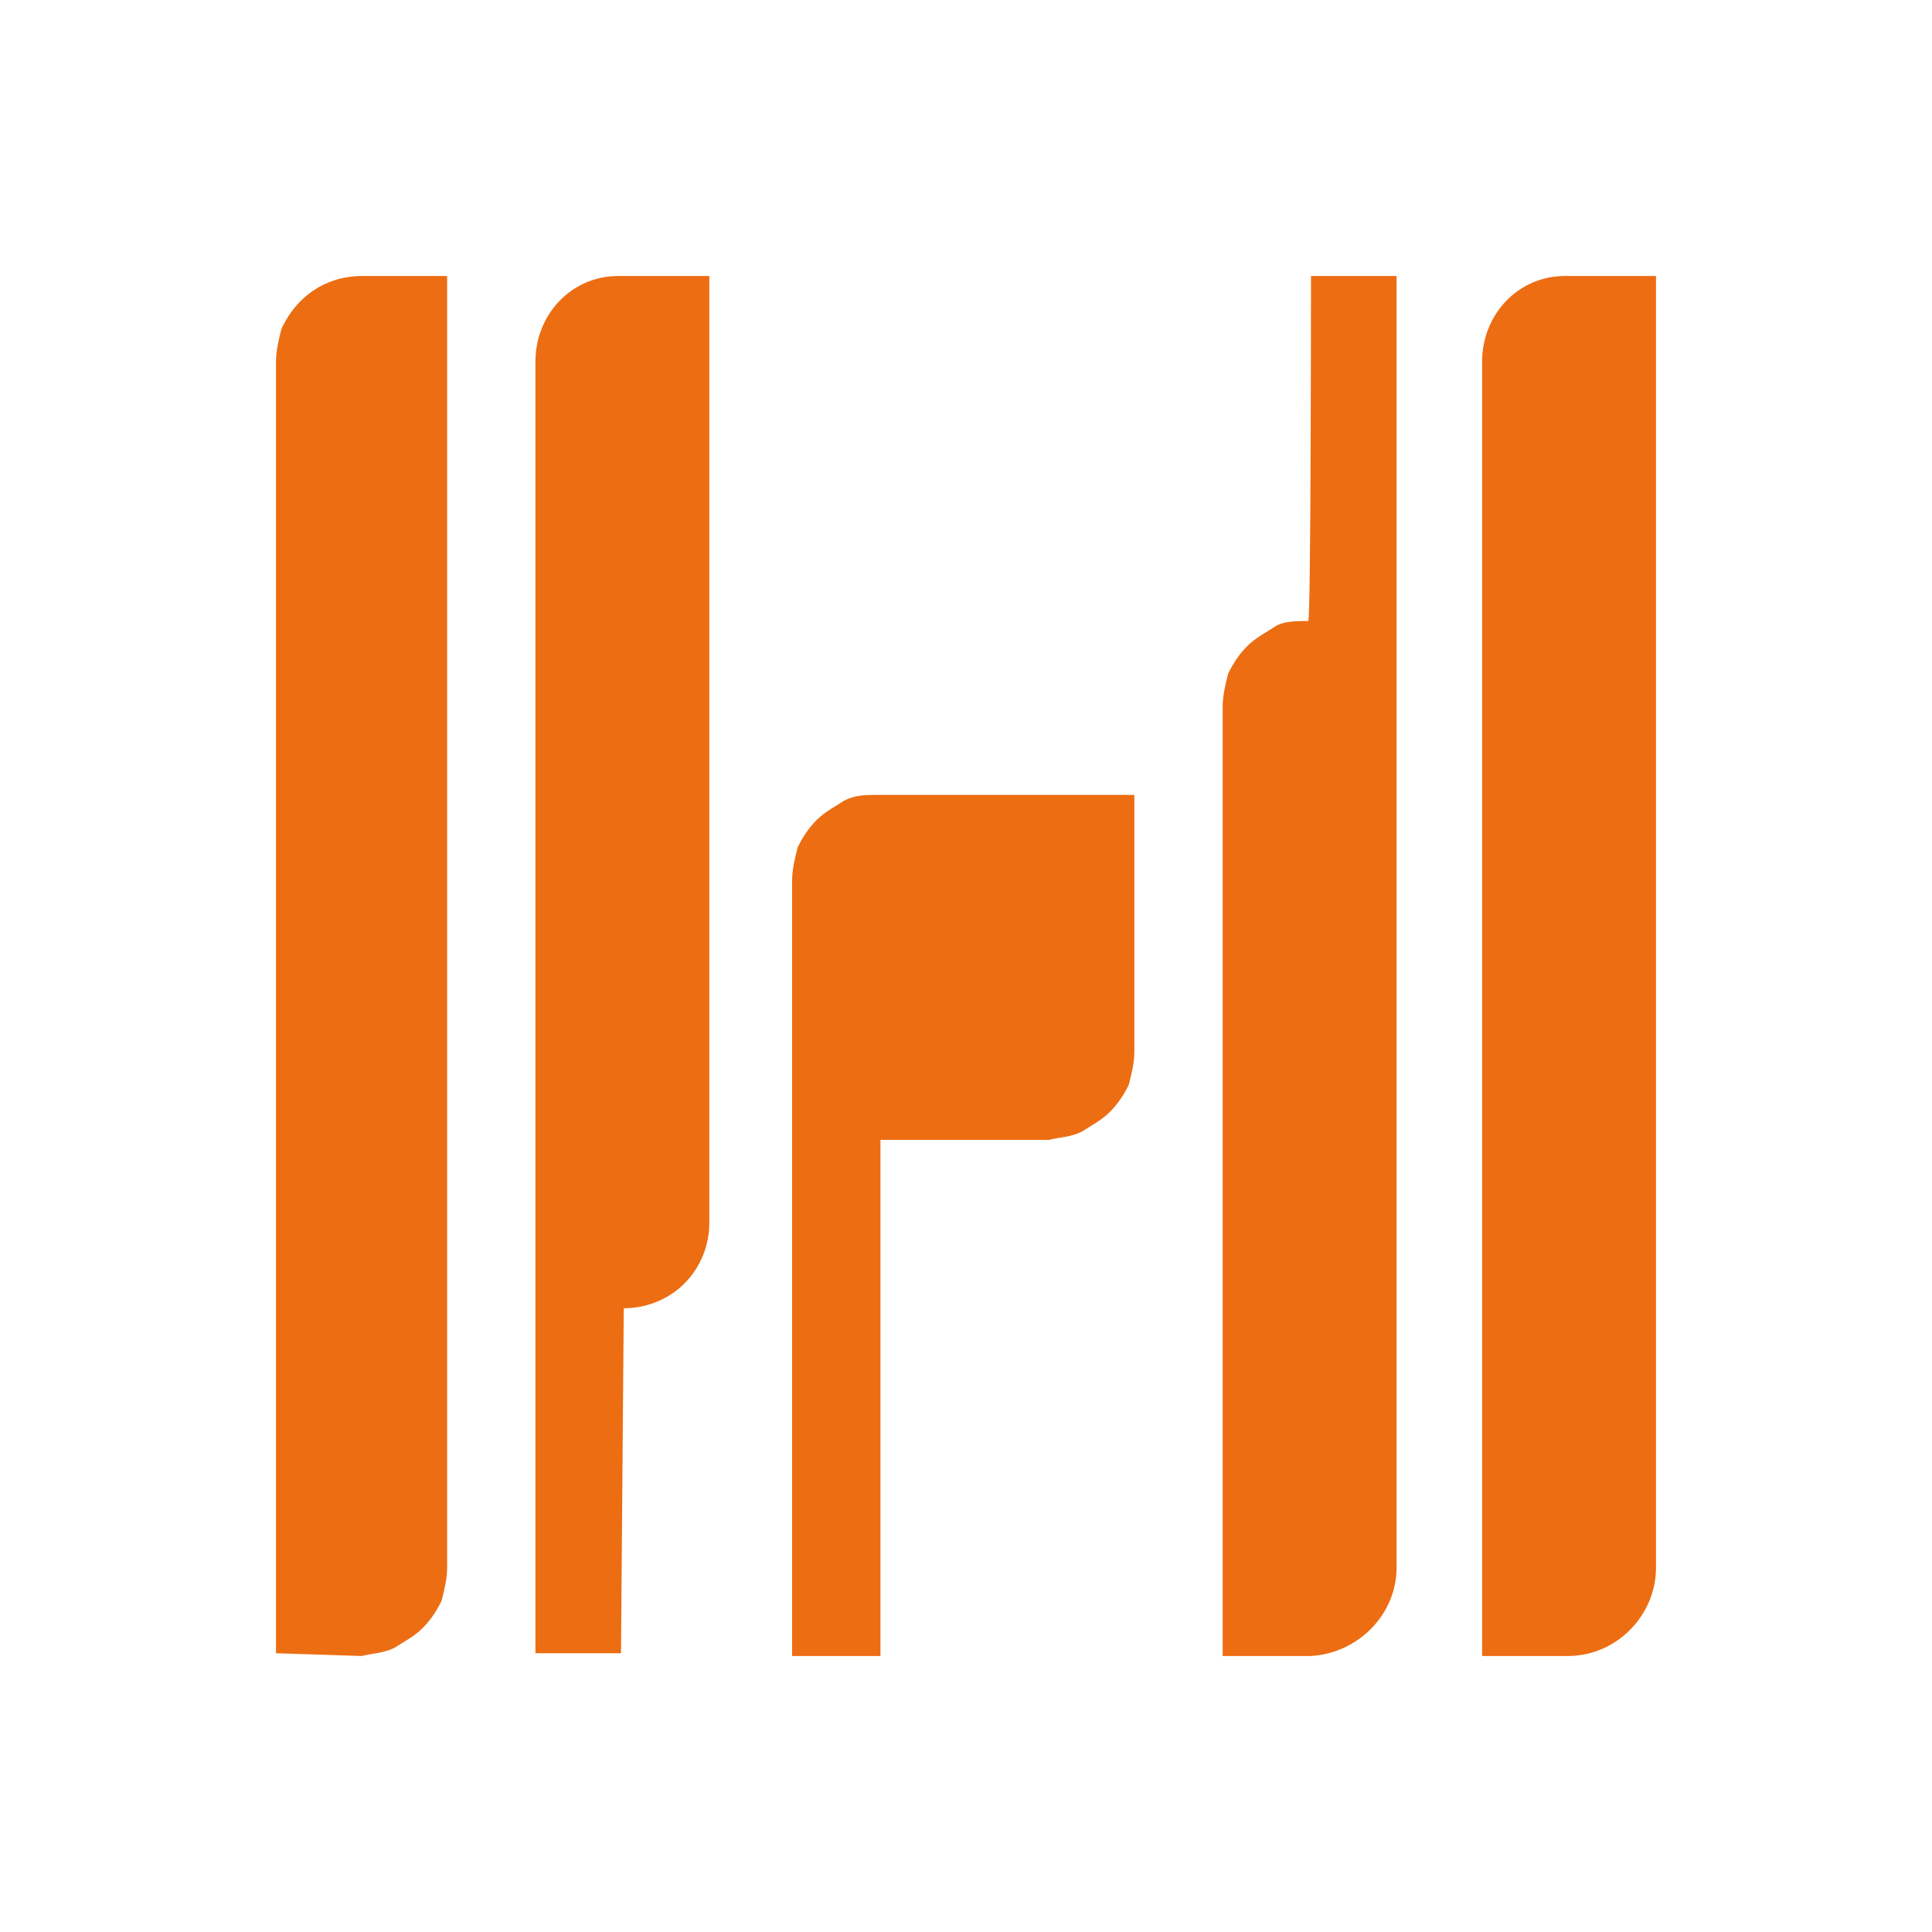 <?xml version="1.0" encoding="utf-8"?>
<!-- Generator: Adobe Illustrator 27.6.1, SVG Export Plug-In . SVG Version: 6.00 Build 0)  -->
<svg version="1.1" id="Layer_1" xmlns="http://www.w3.org/2000/svg" xmlns:xlink="http://www.w3.org/1999/xlink" x="0px" y="0px"
	 viewBox="0 0 70 70" style="enable-background:new 0 0 70 70;" xml:space="preserve">
<style type="text/css">
	.st0{fill:#10A982;}
	.st1{fill:#E46828;}
	.st2{fill:#1967D2;}
	.st3{fill:#1A82E2;}
	.st4{fill:#336791;}
	.st5{fill:#ED6D12;}
	.st6{fill:#FFFFFF;}
	.st7{fill:#34A853;}
	.st8{fill:#F8761F;}
	.st9{fill:#027DC4;}
	.st10{fill:#2C59A8;}
	.st11{fill:#C7E6FE;}
	.st12{fill:#5B57AF;}
	.st13{fill:#01ABE4;}
	.st14{fill:#425F9C;}
	.st15{fill:#F23358;}
	.st16{fill:#C73962;}
	.st17{fill:none;stroke:#FFFFFF;stroke-width:3.666;stroke-miterlimit:10;}
	.st18{fill:#F22F46;}
	.st19{fill:#212933;}
	.st20{fill:#7CB1F4;}
	.st21{fill:#1868DB;}
	.st22{fill:#0061FE;}
	.st23{fill:#1F1F1F;}
	.st24{fill:#089949;}
	.st25{fill:#F9B21D;}
	.st26{fill:#E42527;}
	.st27{fill:#226DB4;}
	.st28{fill:#4A154B;}
	.st29{fill:#18BFFF;}
	.st30{fill:#EE4131;}
	.st31{fill:#1E2344;}
	.st32{fill:#532B86;}
	.st33{fill:#56368A;}
	.st34{fill:#7248B9;}
	.st35{fill:#B65C02;}
	.st36{fill:url(#SVGID_1_);}
	.st37{fill:url(#SVGID_00000081634348376671338130000007837994156498330799_);}
	.st38{fill:url(#SVGID_00000057124314176392191660000012639710877646966702_);}
	.st39{fill:#0B996E;}
	.st40{fill-rule:evenodd;clip-rule:evenodd;fill:#425F9C;}
	.st41{fill-rule:evenodd;clip-rule:evenodd;fill:#FEFEFE;}
	.st42{fill:#FFBC00;}
	.st43{fill:#F62A25;}
	.st44{fill:#4285F4;}
	.st45{fill:#188038;}
	.st46{fill:#3A66D7;}
	.st47{fill:none;stroke:#4B4B4B;stroke-width:3.666;stroke-miterlimit:10;}
	.st48{fill:none;stroke:#C73A63;stroke-width:3.666;stroke-miterlimit:10;}
	.st49{fill:#4B4B4B;}
	.st50{fill:#C73A63;}
	.st51{fill:#FDFEFC;}
	.st52{fill:#5458AF;}
	.st53{fill:#10325E;}
	.st54{fill:#28A7EB;}
	.st55{fill:#0279D4;}
	.st56{fill:#134388;}
	.st57{fill:#0078D7;}
	.st58{fill:#51D9FF;}
	.st59{fill:#0364B7;}
	.st60{fill:url(#SVGID_00000106832632686922982210000013652130679373887147_);}
	.st61{fill:url(#SVGID_00000178886880865192099180000004144235082851085984_);}
	.st62{fill:#E6892E;}
	.st63{fill:#4479A1;}
	.st64{fill:#FFFBF9;}
	.st65{clip-path:url(#SVGID_00000051377309155494403670000011452893347788067757_);}
	.st66{fill:#32AA51;}
	.st67{fill:#FFB901;}
	.st68{fill:#4386F7;}
	.st69{fill:#C5201A;}
	.st70{fill:#4CAF50;}
	.st71{fill:#FF9800;}
	.st72{fill:#00BCD4;}
	.st73{fill:#E91E63;}
	.st74{fill:#FCB400;}
	.st75{fill:#F82B60;}
	.st76{fill:#CB0348;}
	.st77{fill:#FF9100;}
	.st78{fill:#FFC400;}
	.st79{fill:#DD2C00;}
	.st80{fill:#0062FF;}
	.st81{fill:url(#SVGID_00000021080096457206981640000013299035004691467439_);}
	.st82{fill:#00832D;}
	.st83{fill:#00AC47;}
	.st84{fill:#635BFF;}
	.st85{fill:#1975B8;}
	.st86{fill:#9DE1F3;}
	.st87{fill:#27B4E1;}
	.st88{fill:#239FD7;}
	.st89{clip-path:url(#SVGID_00000180341012315730147180000008211915029863324576_);}
	.st90{clip-path:url(#SVGID_00000183949746390054494770000009505064523448024481_);}
	.st91{fill:#222222;}
	.st92{fill:#FFE01B;}
	.st93{fill:url(#SVGID_00000128470243422180530040000014653296483944002750_);}
	.st94{fill:url(#SVGID_00000145033955175844092970000005555627825220337546_);}
	.st95{fill:url(#SVGID_00000035518645756653624630000006772982504129289912_);}
	.st96{fill:url(#SVGID_00000173861692776550319030000001383050192510404774_);}
	.st97{fill:url(#SVGID_00000066512728749903933980000012184664432149013381_);}
	.st98{fill:url(#SVGID_00000044878650967703009460000006143252057147155869_);}
	.st99{fill:url(#SVGID_00000142144085119471708680000000269173105861379721_);}
	.st100{fill:#2684FF;}
	.st101{fill:url(#Vector_2_00000037681411307135519210000007870764710395584404_);}
	.st102{fill:url(#Vector_3_00000102508191886101778700000001593385241952954781_);}
	.st103{fill:#222A35;}
	.st104{fill:url(#SVGID_00000033357218602455858410000004986679710684075927_);}
	.st105{fill:#E36728;}
	.st106{fill:#902D25;}
	.st107{fill:#898B8B;}
	.st108{fill:url(#SVGID_00000161600862551573233850000017010420059193643693_);}
</style>
<g>
	<path class="st5" d="M31.9,41.3v18.7h-3.2V31.9c0-0.4,0.1-0.8,0.2-1.2c0.2-0.4,0.4-0.7,0.7-1c0.3-0.3,0.7-0.5,1-0.7
		c0.4-0.2,0.8-0.2,1.2-0.2h9.3v9.3c0,0.4-0.1,0.8-0.2,1.2c-0.2,0.4-0.4,0.7-0.7,1c-0.3,0.3-0.7,0.5-1,0.7c-0.4,0.2-0.8,0.2-1.2,0.3
		L31.9,41.3L31.9,41.3z"/>
	<path class="st5" d="M60,10v46.8c0,1.7-1.4,3.2-3.2,3.2h-3.1V13.1c0-1.7,1.3-3.1,3-3.1h0.1H60L60,10z M47.5,10h3.1v46.8
		c0,1.7-1.4,3.1-3.1,3.2h-3.2V25.6c0-0.4,0.1-0.8,0.2-1.2c0.2-0.4,0.4-0.7,0.7-1c0.3-0.3,0.7-0.5,1-0.7s0.8-0.2,1.2-0.2
		C47.5,22.5,47.5,10,47.5,10z M22.5,59.9h-3.1V13.1c0-1.7,1.3-3.1,3-3.1h0.1h3.2v34.3c0,0.8-0.3,1.6-0.9,2.2
		c-0.6,0.6-1.4,0.9-2.2,0.9L22.5,59.9L22.5,59.9z M10,59.9V13.1c0-0.4,0.1-0.8,0.2-1.2c0.2-0.4,0.4-0.7,0.7-1
		c0.6-0.6,1.4-0.9,2.2-0.9h3.1v46.8c0,0.4-0.1,0.8-0.2,1.2c-0.2,0.4-0.4,0.7-0.7,1s-0.7,0.5-1,0.7c-0.4,0.2-0.8,0.2-1.2,0.3L10,59.9
		L10,59.9z"/>
</g>
</svg>
